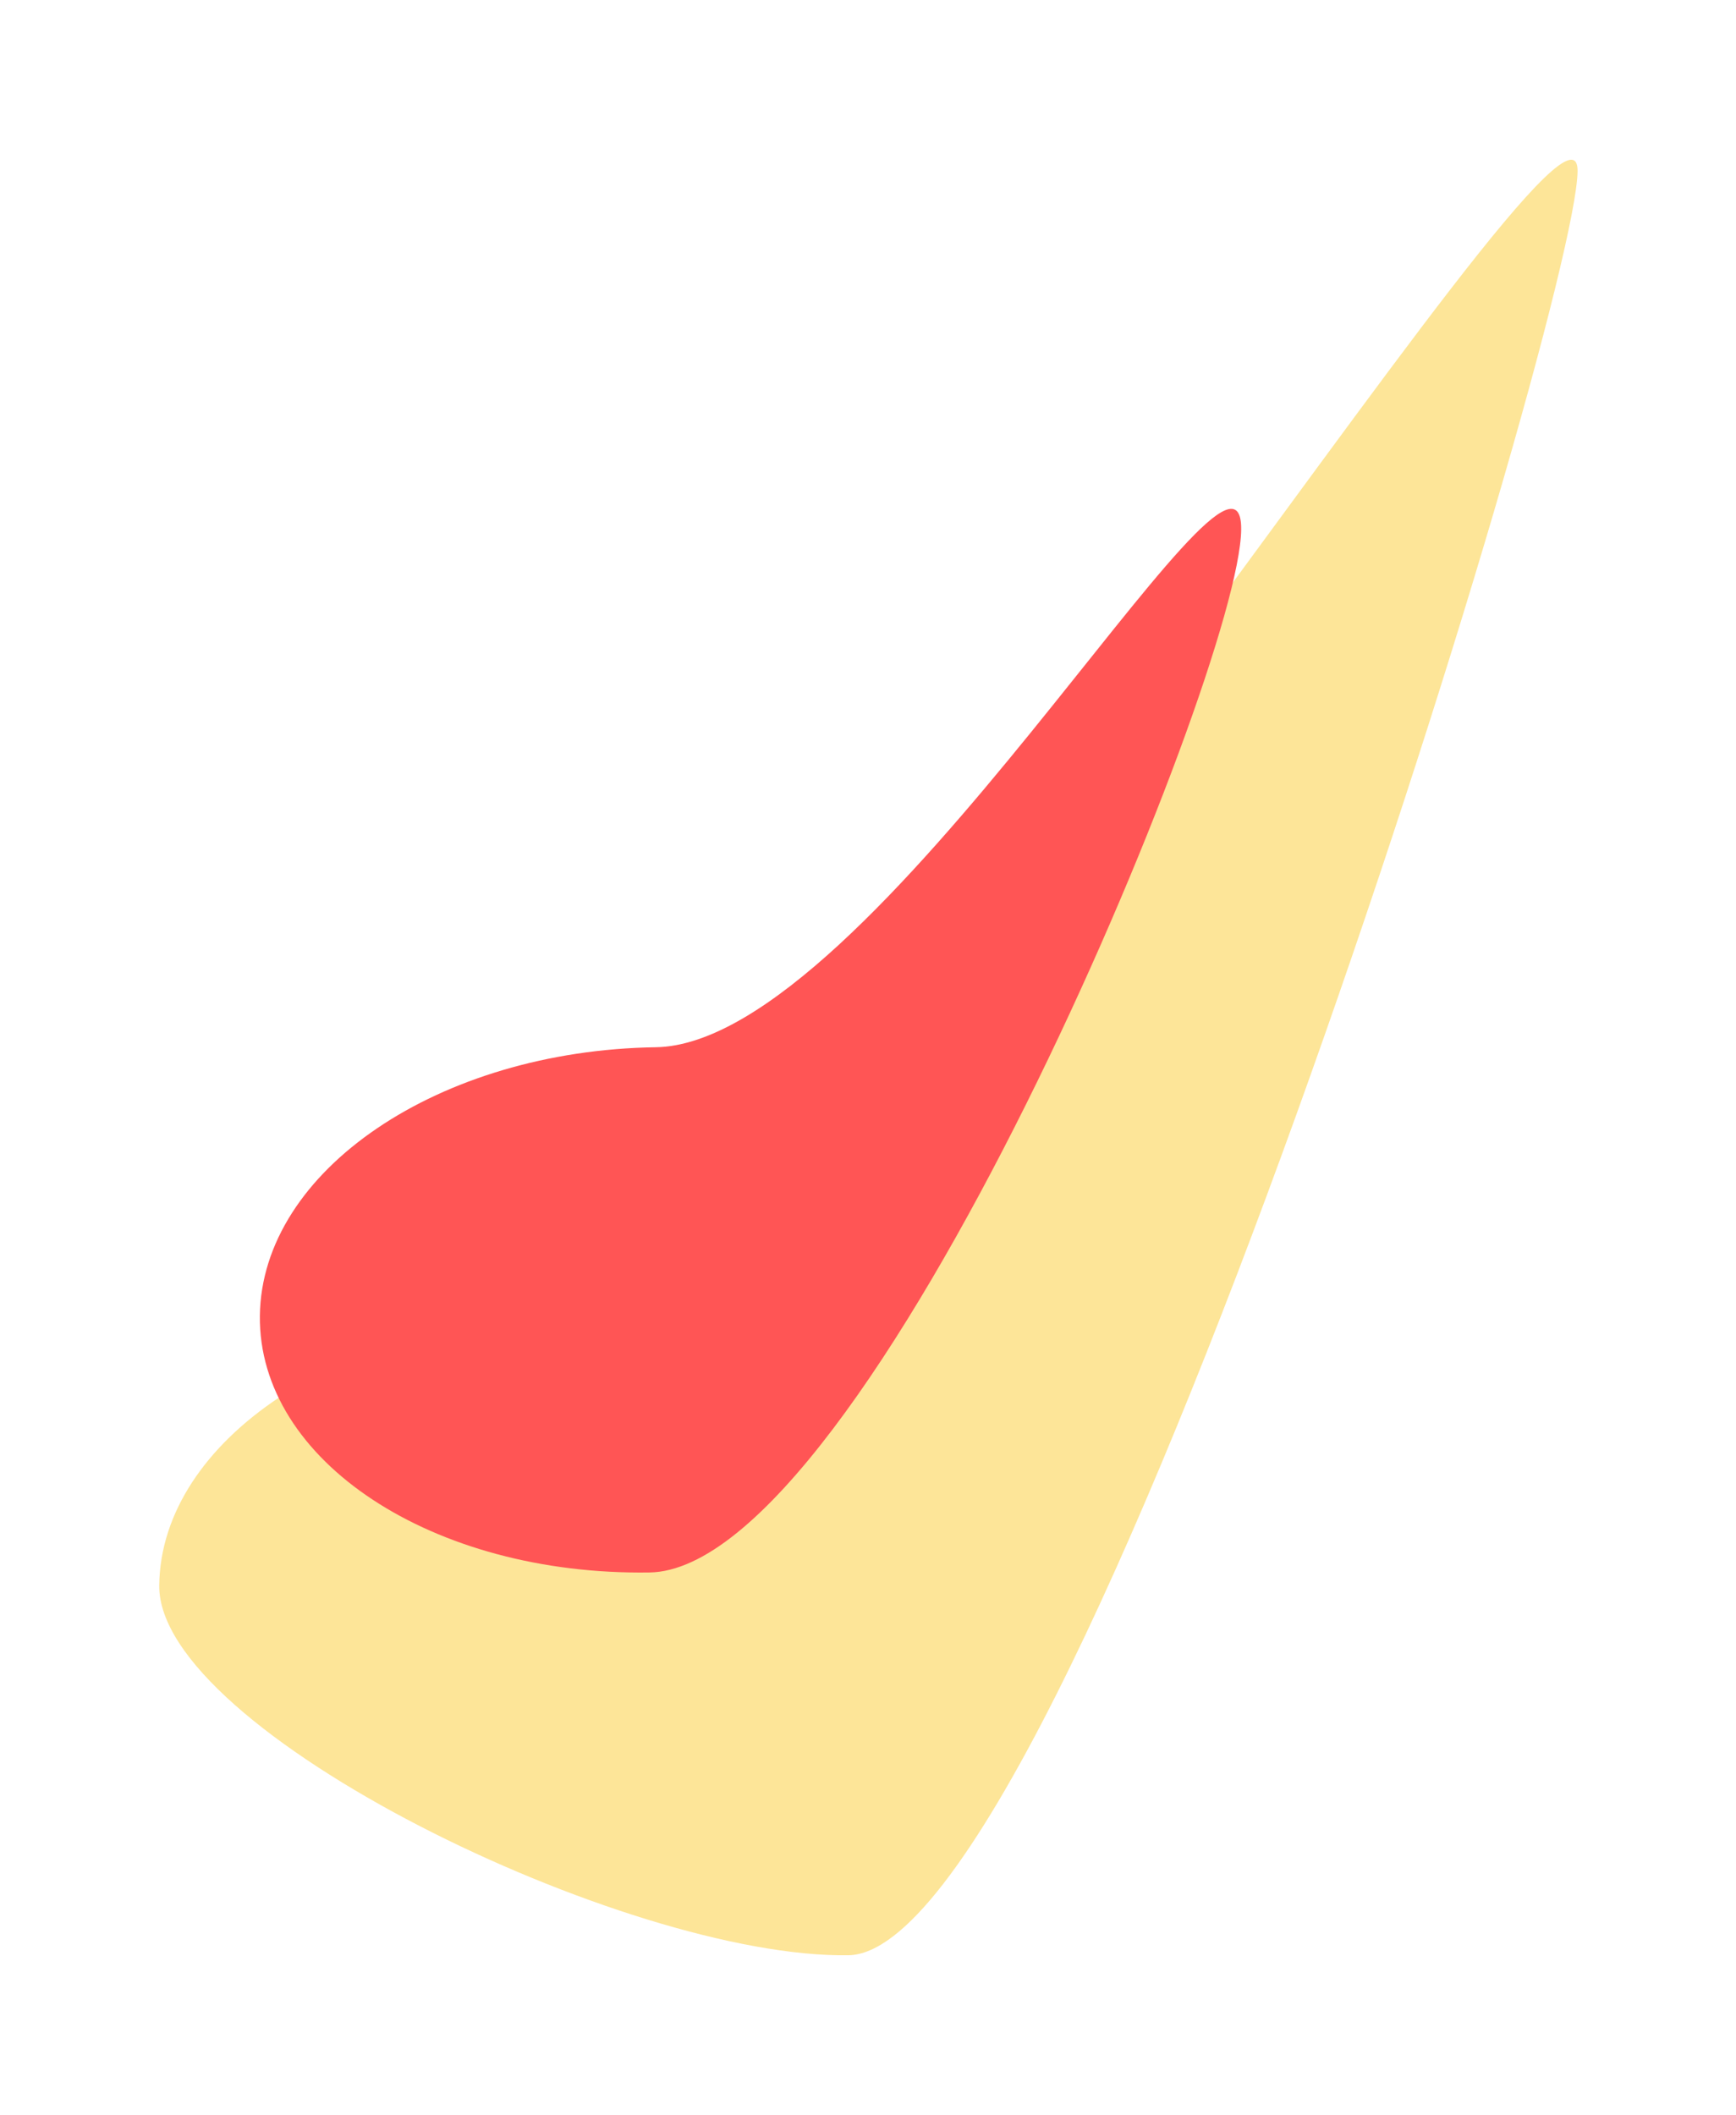 <?xml version="1.0" encoding="utf-8"?>
<svg xmlns="http://www.w3.org/2000/svg" fill="none" height="100%" overflow="visible" preserveAspectRatio="none" style="display: block;" viewBox="0 0 707 861" width="100%">
<g id="right">
<g filter="url(#filter0_f_0_6722)" id="Ellipse 2">
<path d="M642.478 69.708C641.771 128.944 436.008 794.755 345.502 796.09C254.997 797.424 64.14 704.724 64.847 645.488C65.553 586.251 139.496 537.148 230.001 535.814C320.507 534.479 643.184 10.471 642.478 69.708Z" fill="#FDE598"/>
</g>
<g filter="url(#filter1_f_0_6722)" id="Ellipse 1">
<path d="M505.484 215.671C504.775 274.724 352.86 638.923 264.515 640.234C176.169 641.545 105.126 594.735 105.835 535.682C106.544 476.629 178.737 427.694 267.082 426.384C355.427 425.073 506.192 156.618 505.484 215.671Z" fill="#FF5555"/>
</g>
</g>
<defs>
<filter color-interpolation-filters="sRGB" filterUnits="userSpaceOnUse" height="859.889" id="filter0_f_0_6722" width="706.458" x="0.433" y="0.627">
<feFlood flood-opacity="0" result="BackgroundImageFix"/>
<feBlend in="SourceGraphic" in2="BackgroundImageFix" mode="normal" result="shape"/>
<feGaussianBlur result="effect1_foregroundBlur_0_6722" stdDeviation="32.206"/>
</filter>
<filter color-interpolation-filters="sRGB" filterUnits="userSpaceOnUse" height="561.9" id="filter1_f_0_6722" width="528.481" x="41.417" y="142.773">
<feFlood flood-opacity="0" result="BackgroundImageFix"/>
<feBlend in="SourceGraphic" in2="BackgroundImageFix" mode="normal" result="shape"/>
<feGaussianBlur result="effect1_foregroundBlur_0_6722" stdDeviation="32.206"/>
</filter>
</defs>
</svg>